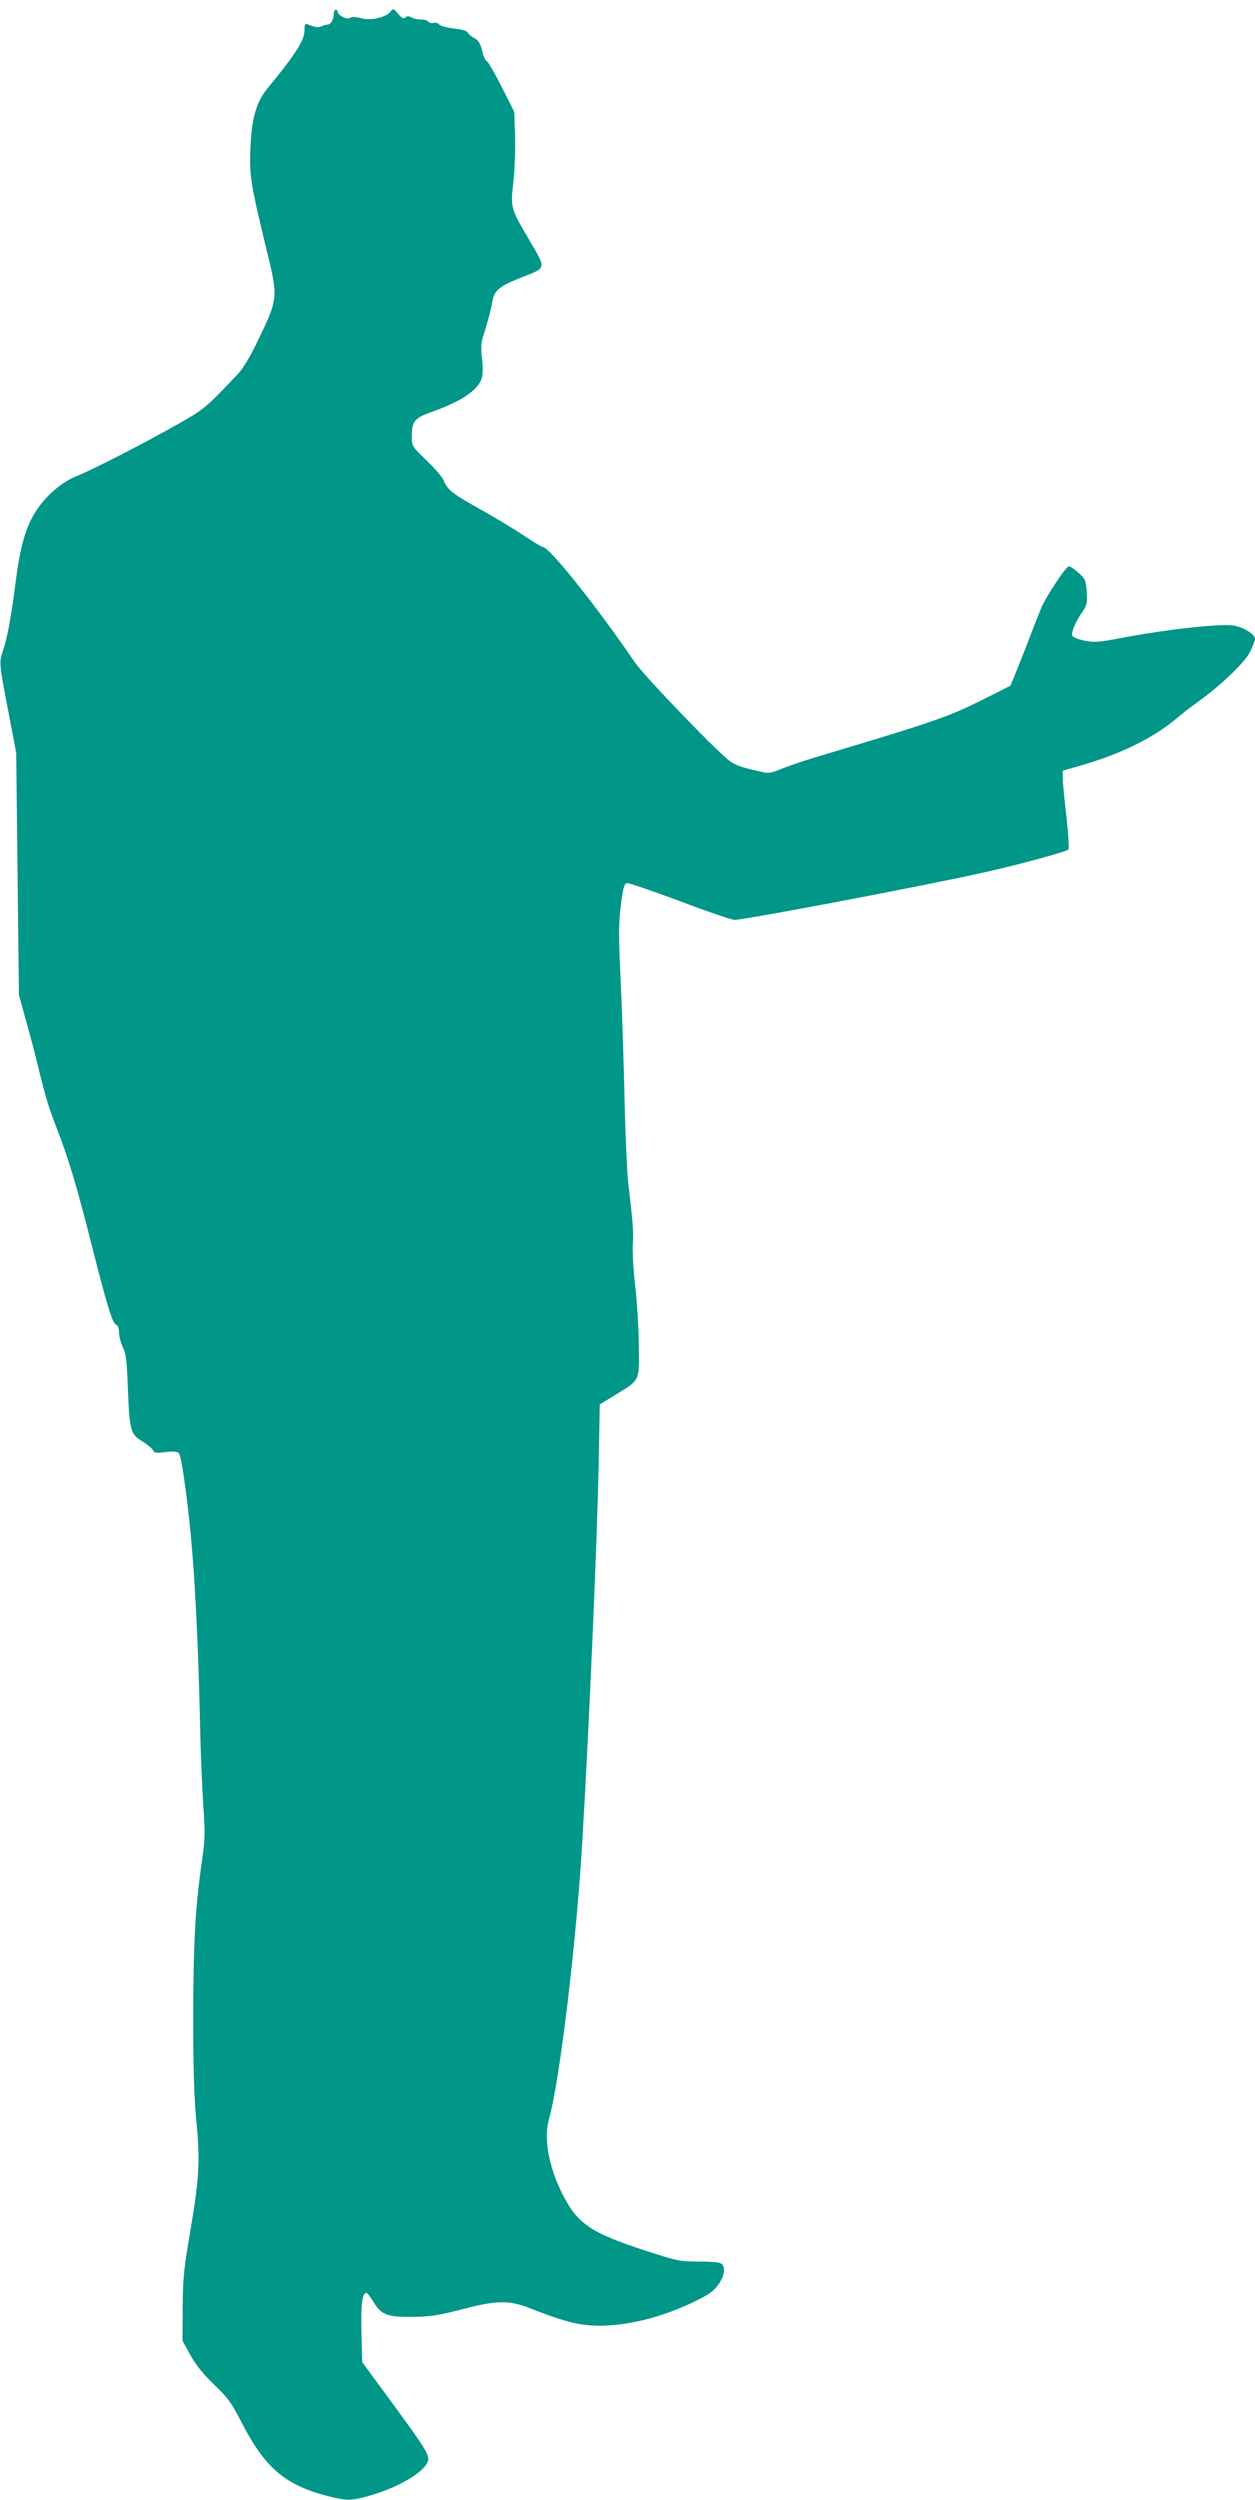<?xml version="1.0" standalone="no"?>
<!DOCTYPE svg PUBLIC "-//W3C//DTD SVG 20010904//EN"
 "http://www.w3.org/TR/2001/REC-SVG-20010904/DTD/svg10.dtd">
<svg version="1.0" xmlns="http://www.w3.org/2000/svg"
 width="643pt" height="1280pt" viewBox="0 0 643 1280"
 preserveAspectRatio="xMidYMid meet">
<g transform="translate(0,1280) scale(0.1,-0.1)"
fill="#009688" stroke="none">
<path d="M2000 12740 c-23 -30 -101 -47 -152 -33 -30 8 -47 8 -55 1 -14 -11
-63 14 -63 32 0 6 -4 10 -10 10 -5 0 -10 -10 -10 -22 0 -28 -15 -53 -32 -54
-7 0 -21 -4 -31 -9 -17 -7 -34 -5 -69 10 -15 6 -18 1 -18 -33 0 -48 -51 -127
-190 -295 -57 -70 -81 -153 -87 -307 -6 -140 2 -186 83 -520 59 -240 58 -249
-35 -444 -49 -103 -83 -160 -115 -194 -160 -169 -171 -178 -298 -250 -180
-102 -441 -236 -521 -268 -79 -31 -157 -97 -211 -178 -53 -81 -83 -183 -106
-367 -23 -179 -43 -289 -67 -358 -18 -53 -17 -63 33 -321 l37 -195 7 -620 7
-620 36 -130 c20 -71 46 -168 57 -215 42 -173 58 -228 100 -335 62 -160 103
-296 181 -605 81 -318 105 -396 125 -404 8 -3 14 -19 14 -40 0 -20 9 -52 19
-73 16 -31 21 -68 26 -208 9 -222 13 -238 75 -276 26 -16 51 -37 54 -45 5 -13
16 -15 64 -9 43 5 61 3 69 -7 15 -19 51 -290 68 -503 19 -236 33 -557 40 -885
3 -146 11 -335 17 -420 10 -141 9 -169 -11 -305 -31 -219 -41 -408 -41 -796 0
-243 5 -394 16 -510 20 -205 15 -294 -32 -569 -32 -187 -37 -237 -38 -385 l-1
-170 40 -73 c28 -51 65 -97 121 -151 70 -67 89 -92 139 -189 126 -247 232
-334 478 -391 70 -16 102 -14 196 15 146 44 270 121 284 174 8 30 -17 69 -183
295 l-154 210 -4 150 c-4 141 4 205 25 205 5 0 20 -20 35 -44 41 -69 72 -81
203 -79 92 1 133 8 250 38 174 46 241 48 340 10 166 -65 234 -84 310 -91 156
-13 347 29 530 115 84 40 109 57 134 91 32 45 40 87 19 108 -8 8 -48 12 -116
12 -99 0 -112 3 -275 56 -282 92 -348 137 -426 291 -71 142 -96 285 -68 384
54 187 142 919 171 1429 36 613 75 1518 83 1912 l6 317 82 50 c125 77 120 67
118 247 0 85 -9 222 -18 306 -10 83 -15 178 -13 212 5 60 0 127 -23 316 -6 52
-15 246 -19 430 -4 184 -13 459 -20 610 -11 232 -11 292 1 385 11 88 17 110
31 113 9 2 131 -40 271 -92 140 -53 266 -96 280 -96 55 0 1018 183 1292 246
182 41 407 103 419 114 4 5 0 78 -10 167 -10 87 -19 176 -19 197 l0 40 95 27
c204 59 369 141 485 238 33 28 85 68 115 89 114 82 240 202 265 255 14 28 25
58 25 66 0 25 -65 63 -116 69 -78 8 -347 -22 -571 -65 -116 -22 -138 -23 -188
-13 -31 6 -59 18 -61 25 -7 16 16 69 50 120 25 36 27 47 24 104 -4 58 -7 66
-41 97 -20 19 -43 34 -51 34 -14 0 -112 -147 -140 -210 -8 -19 -36 -89 -61
-155 -25 -66 -58 -148 -72 -183 l-26 -63 -131 -66 c-190 -95 -239 -112 -876
-303 -69 -21 -147 -48 -174 -60 -30 -13 -58 -20 -75 -16 -115 24 -155 37 -188
64 -81 65 -432 431 -479 499 -198 290 -440 593 -474 593 -6 0 -50 27 -98 59
-48 32 -145 91 -217 131 -145 81 -171 100 -191 148 -7 19 -48 66 -89 105 -74
71 -75 73 -75 122 0 78 14 95 100 125 151 54 235 109 258 171 6 15 7 54 2 100
-7 54 -5 85 4 114 21 61 43 146 50 187 9 52 37 74 154 120 123 48 121 40 35
187 -97 164 -98 168 -83 296 7 60 11 167 9 236 l-4 126 -64 127 c-36 71 -70
130 -77 133 -7 2 -18 27 -24 54 -9 38 -19 53 -40 64 -15 8 -30 21 -33 28 -3 9
-29 17 -71 21 -35 4 -70 13 -76 21 -6 7 -19 11 -29 8 -10 -3 -22 0 -25 6 -4 6
-21 11 -37 11 -17 0 -40 5 -51 11 -15 8 -23 8 -31 0 -9 -9 -18 -4 -37 18 -24
29 -25 29 -40 11z"/>
</g>
</svg>
